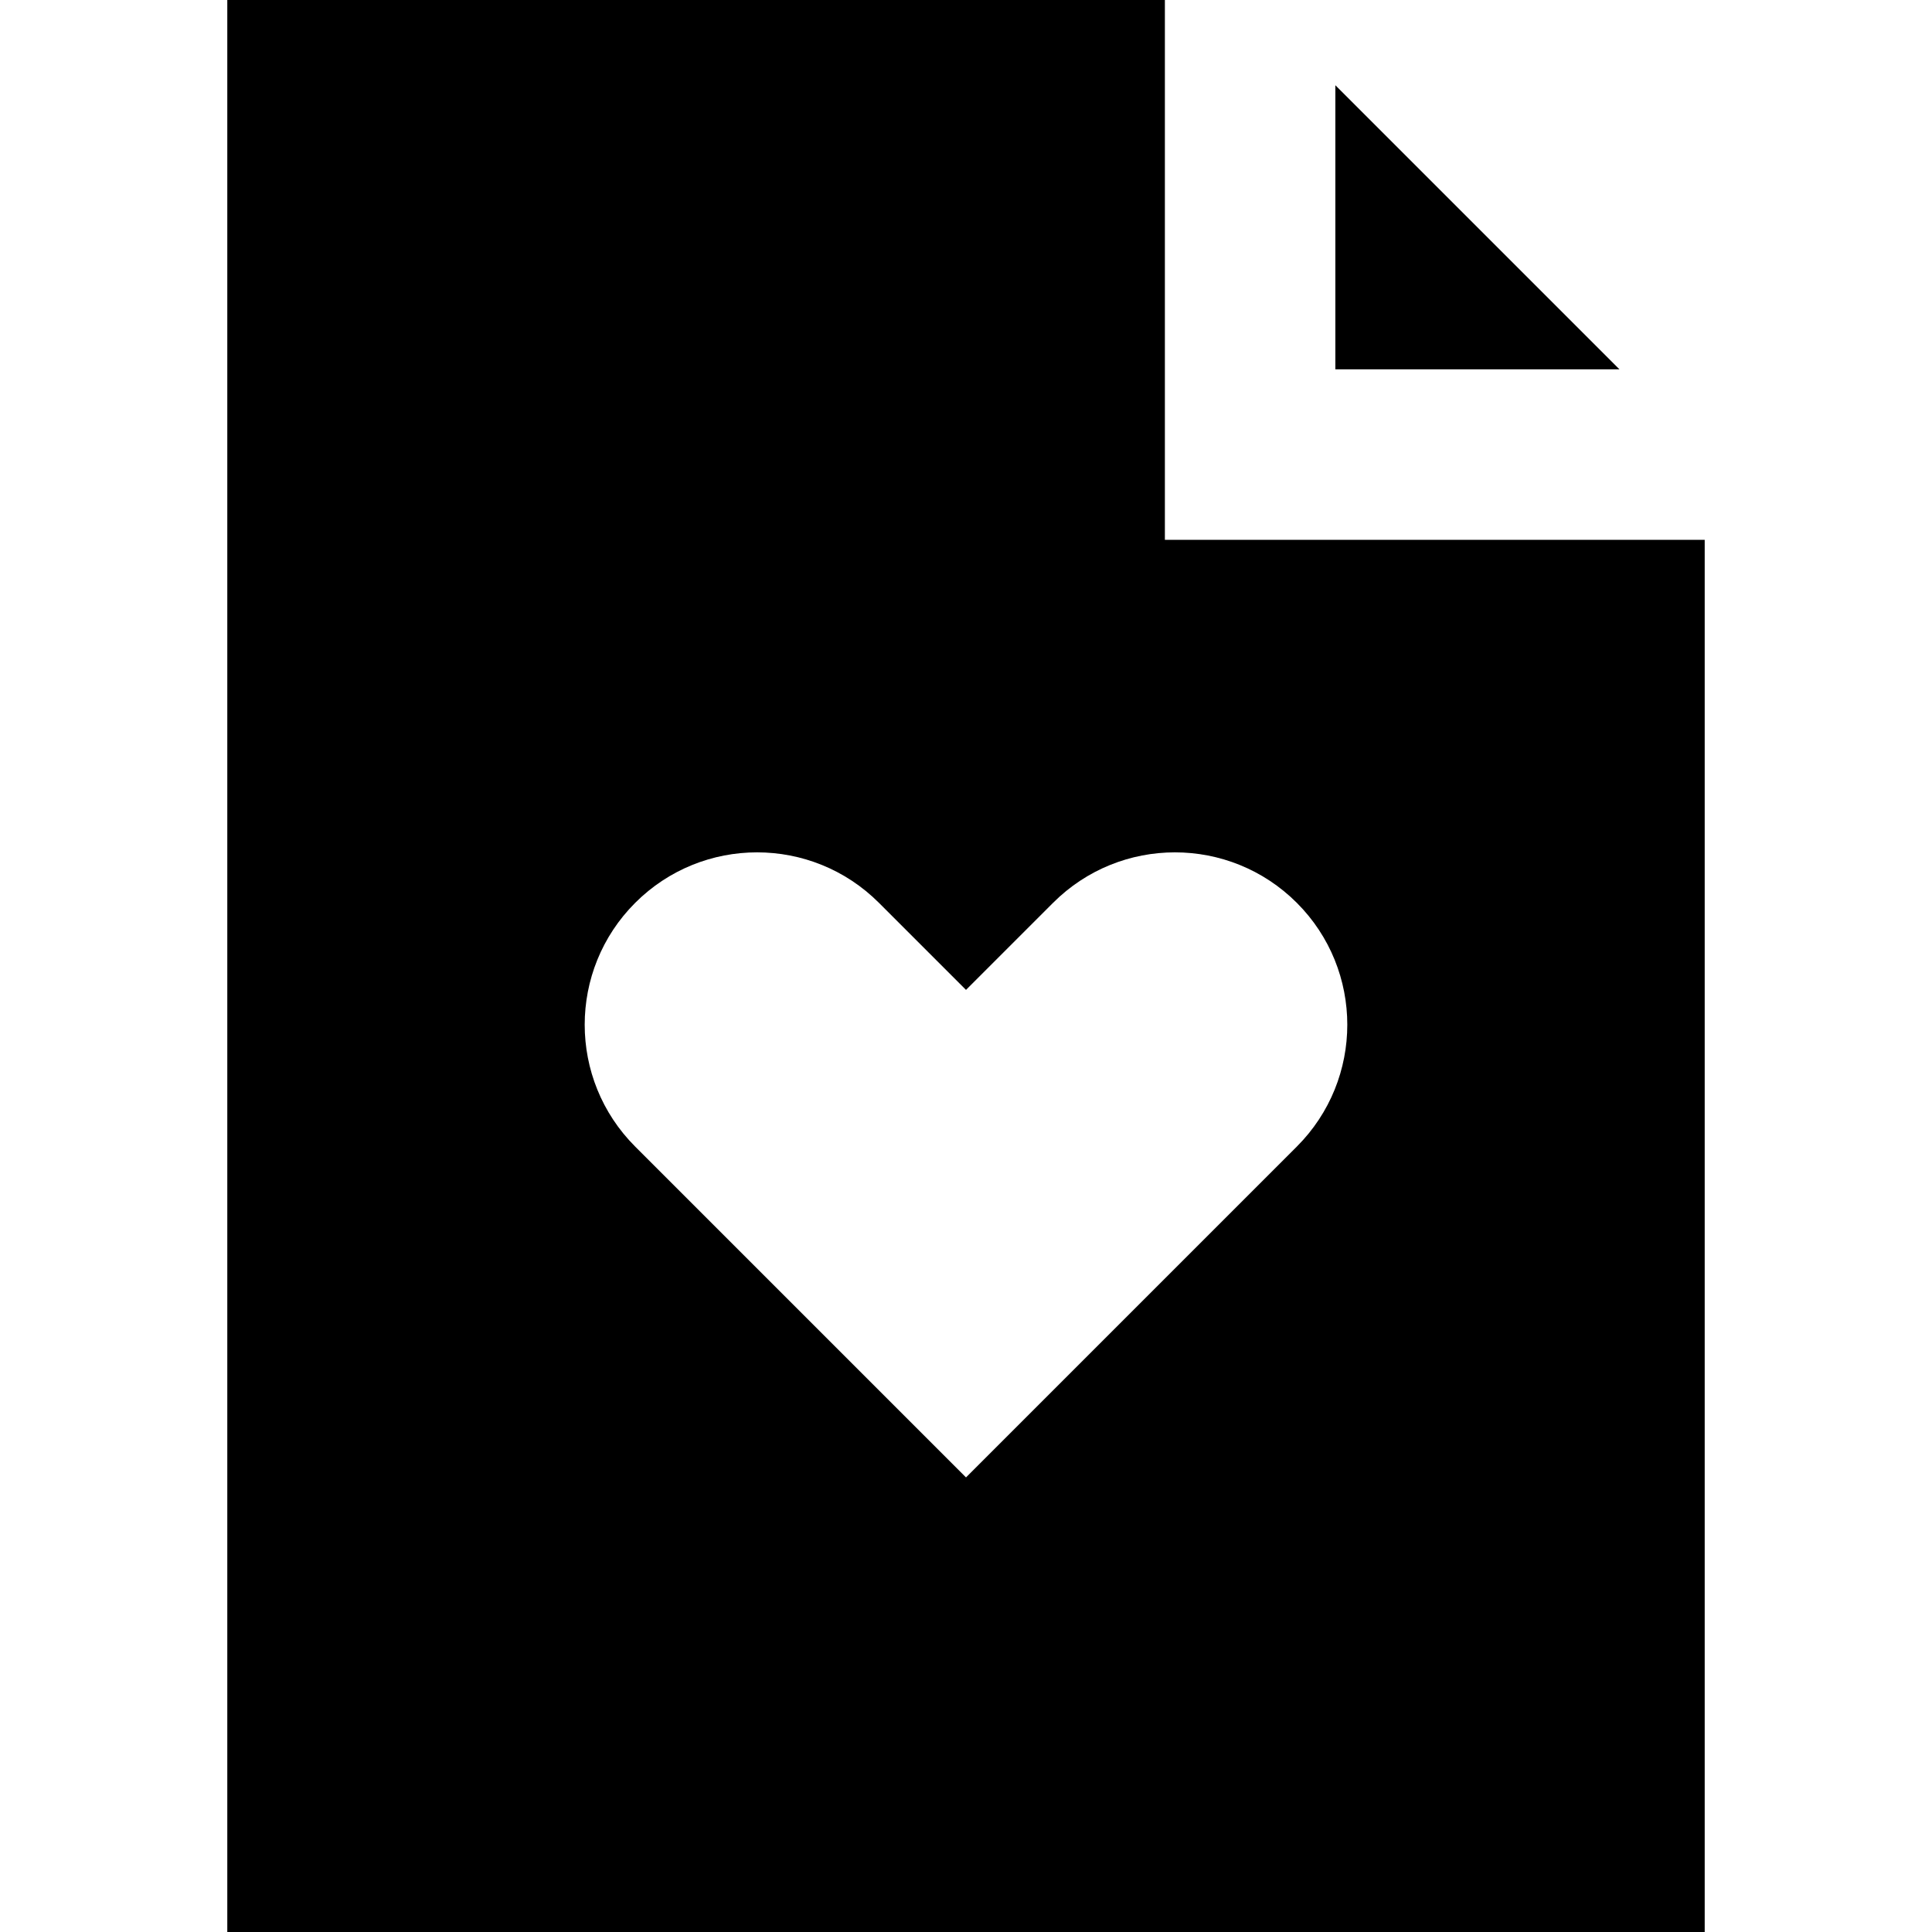 <?xml version="1.0" encoding="iso-8859-1"?>
<!-- Uploaded to: SVG Repo, www.svgrepo.com, Generator: SVG Repo Mixer Tools -->
<svg fill="#000000" height="800px" width="800px" version="1.1" id="Layer_1" xmlns="http://www.w3.org/2000/svg" xmlns:xlink="http://www.w3.org/1999/xlink" 
	 viewBox="0 0 512 512" xml:space="preserve">
<g>
	<g>
		<polygon points="353.882,22.588 353.882,97.882 429.176,97.882 		"/>
	</g>
</g>
<g>
	<g>
		<path d="M308.706,143.059V0H60.235v512h391.529V143.059H308.706z M343.669,303.86L256,391.529l-87.669-87.669
			c-17.839-17.839-17.839-46.761,0-64.598c17.839-17.839,46.761-17.839,64.598,0L256,262.332l23.072-23.07
			c17.839-17.839,46.761-17.839,64.599,0C361.508,257.099,361.508,286.021,343.669,303.86z"/>
	</g>
</g>
</svg>